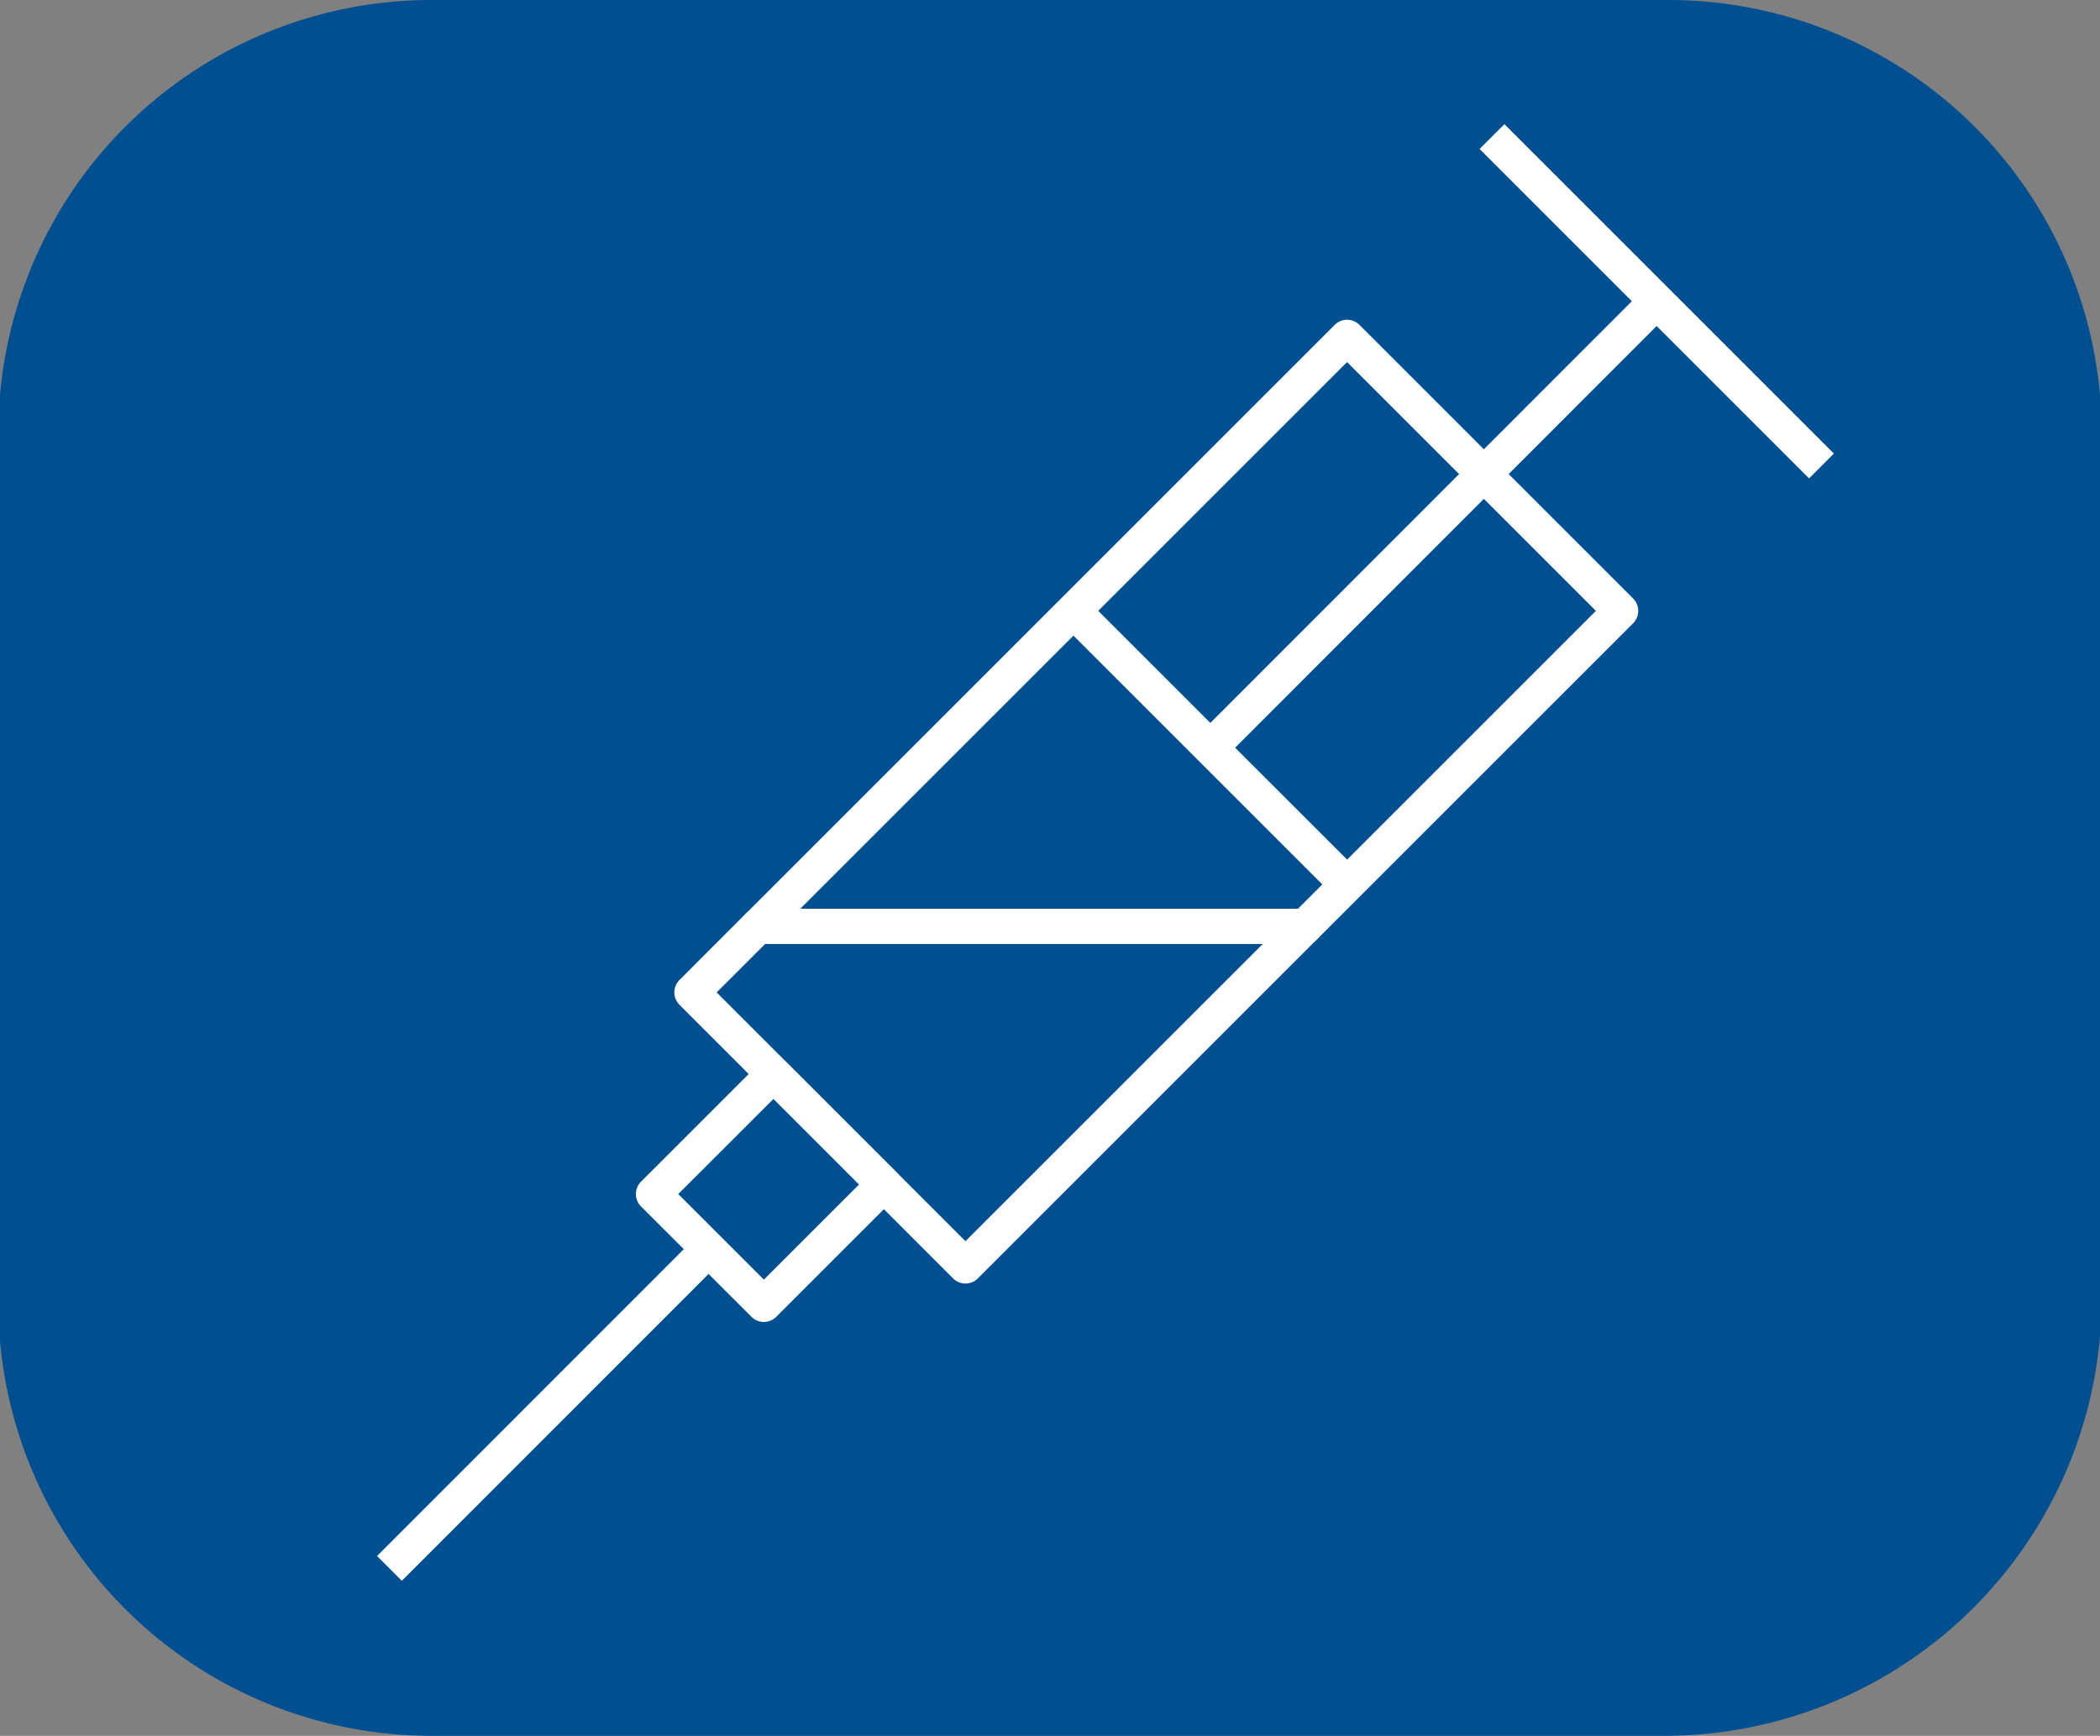 <?xml version="1.0" encoding="UTF-8"?> <svg xmlns="http://www.w3.org/2000/svg" id="Layer_1" data-name="Layer 1" viewBox="0 0 62.9 52"><rect x="0" y="0" width="62.9" height="52" fill="#808080" stroke="none"/> <defs> <style>.cls-1{fill:#005091;isolation:isolate;}.cls-2{fill:#fff;}</style> </defs> <path class="cls-1" d="M49.95,52h-37a12.974,12.974,0,0,1-13-13V13a12.974,12.974,0,0,1,13-13h37a12.974,12.974,0,0,1,13,13V39A13.103,13.103,0,0,1,49.95,52Z"></path> <path class="cls-2" d="M22.88,39.602a.522.522,0,0,1-.371-.154L19.2,36.141a.525.525,0,0,1,0-.742l3.595-3.595a.526.526,0,0,1,.371-.154h0a.524.524,0,0,1,.371.154l3.307,3.308a.525.525,0,0,1,0,.742l-3.594,3.594A.522.522,0,0,1,22.88,39.602ZM20.315,35.77l2.565,2.564,2.851-2.851-2.563-2.564Z"></path> <rect class="cls-2" x="9.684" y="41.678" width="13.522" height="1.05" transform="translate(-25.03 23.998) rotate(-45.012)"></rect> <rect class="cls-2" x="33.481" y="15.186" width="18.91" height="1.05" transform="translate(1.472 34.976) rotate(-45.018)"></rect> <path class="cls-2" d="M39.093,28.277H22.701a.526.526,0,0,1-.371-.897L39.977,9.733a.525.525,0,0,1,.743,0l8.196,8.196a.526.526,0,0,1,0,.743l-9.452,9.451A.526.526,0,0,1,39.093,28.277ZM23.969,27.226H38.875l8.926-8.926-7.453-7.453Z"></path> <path class="cls-2" d="M28.918,38.451a.524.524,0,0,1-.371-.154l-8.195-8.196a.525.525,0,0,1,0-.743l1.978-1.98a.528.528,0,0,1,.372-.153H39.093a.525.525,0,0,1,.371.896L29.289,38.297A.523.523,0,0,1,28.918,38.451Zm-7.452-8.721,7.452,7.452L37.824,28.277H22.919Z"></path> <rect class="cls-2" x="35.726" y="16.603" width="1.05" height="11.59" transform="translate(-5.219 32.197) rotate(-45.005)"></rect> <rect class="cls-2" x="49.097" y="2.048" width="1.051" height="13.956" transform="translate(8.152 37.732) rotate(-45)"></rect> </svg> 